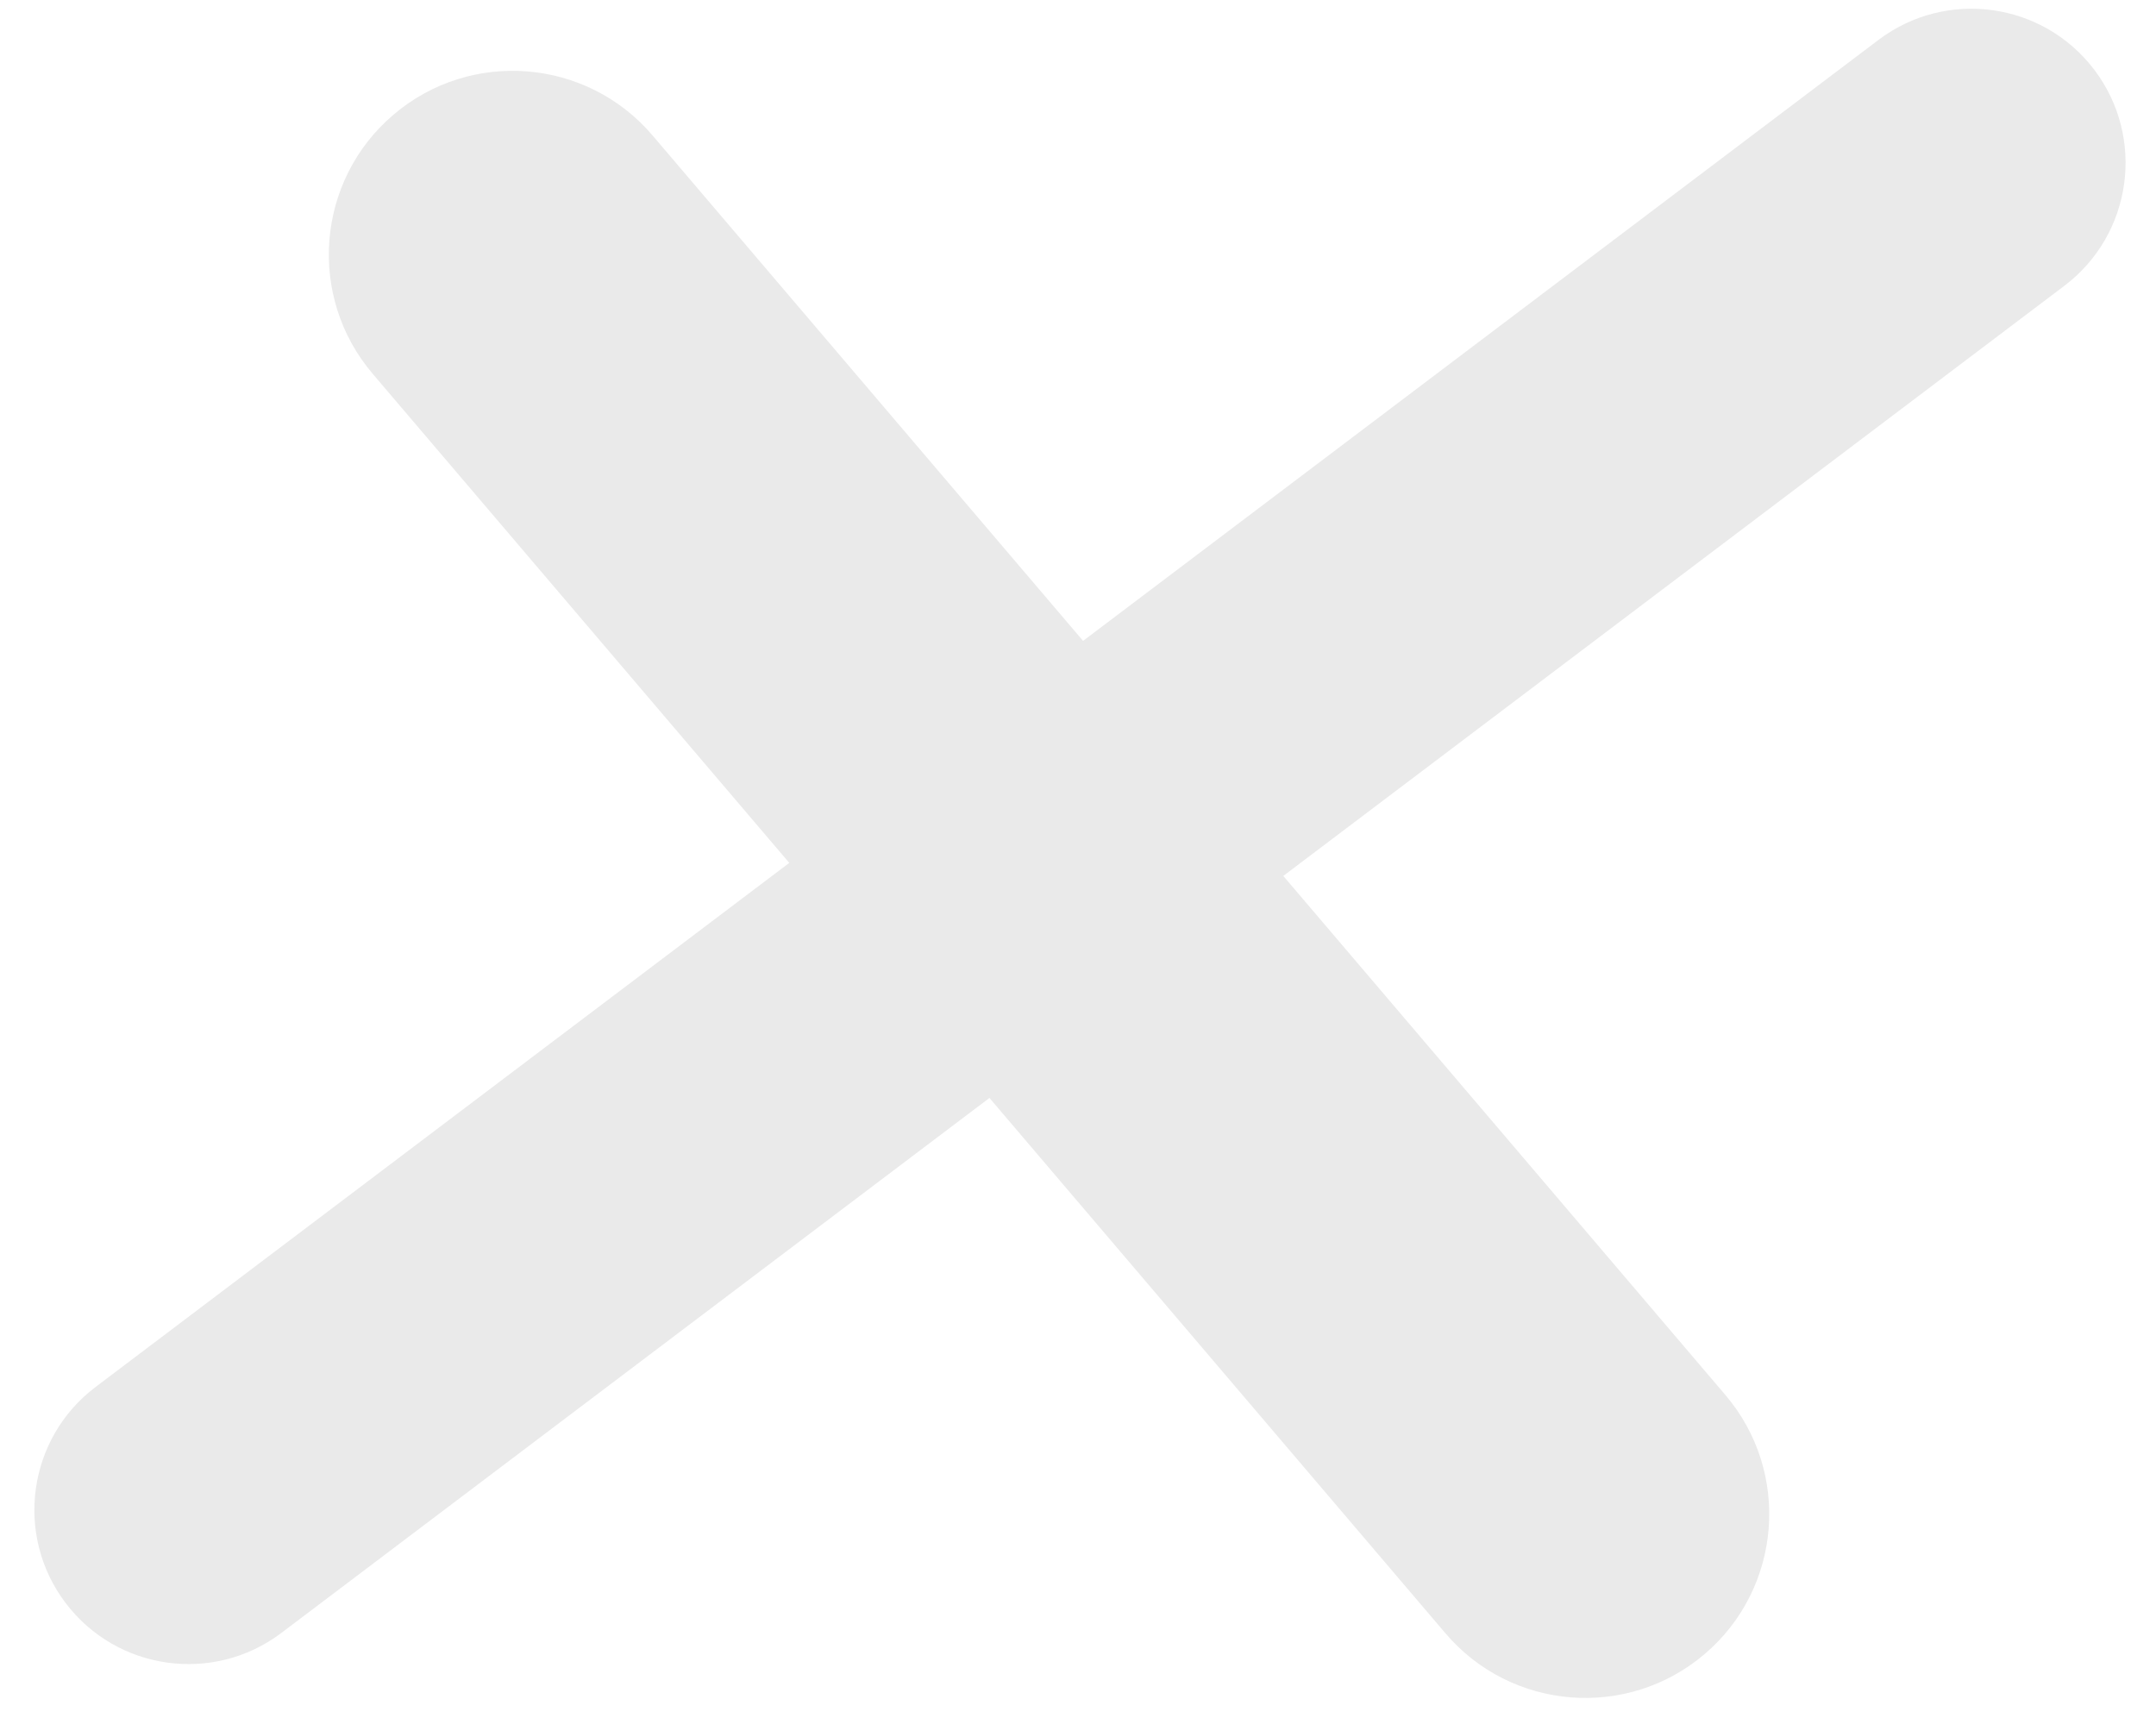 <svg width="59" height="47" viewBox="0 0 59 47" fill="none" xmlns="http://www.w3.org/2000/svg">
<path d="M10.767 3.139C12.882 1.337 16.057 1.592 17.858 3.707L29.639 17.537L51.407 1.091C53.266 -0.313 55.911 0.056 57.315 1.914C58.719 3.772 58.35 6.417 56.492 7.821L35.118 23.969L47.215 38.171C49.017 40.286 48.762 43.46 46.648 45.262C44.533 47.063 41.357 46.809 39.556 44.694L27.077 30.044L7.7 44.683C5.842 46.087 3.197 45.719 1.793 43.861C0.389 42.002 0.758 39.357 2.616 37.953L21.599 23.612L10.2 10.23C8.398 8.115 8.652 4.94 10.767 3.139Z" fill="#EAEAEA"/>
</svg>
